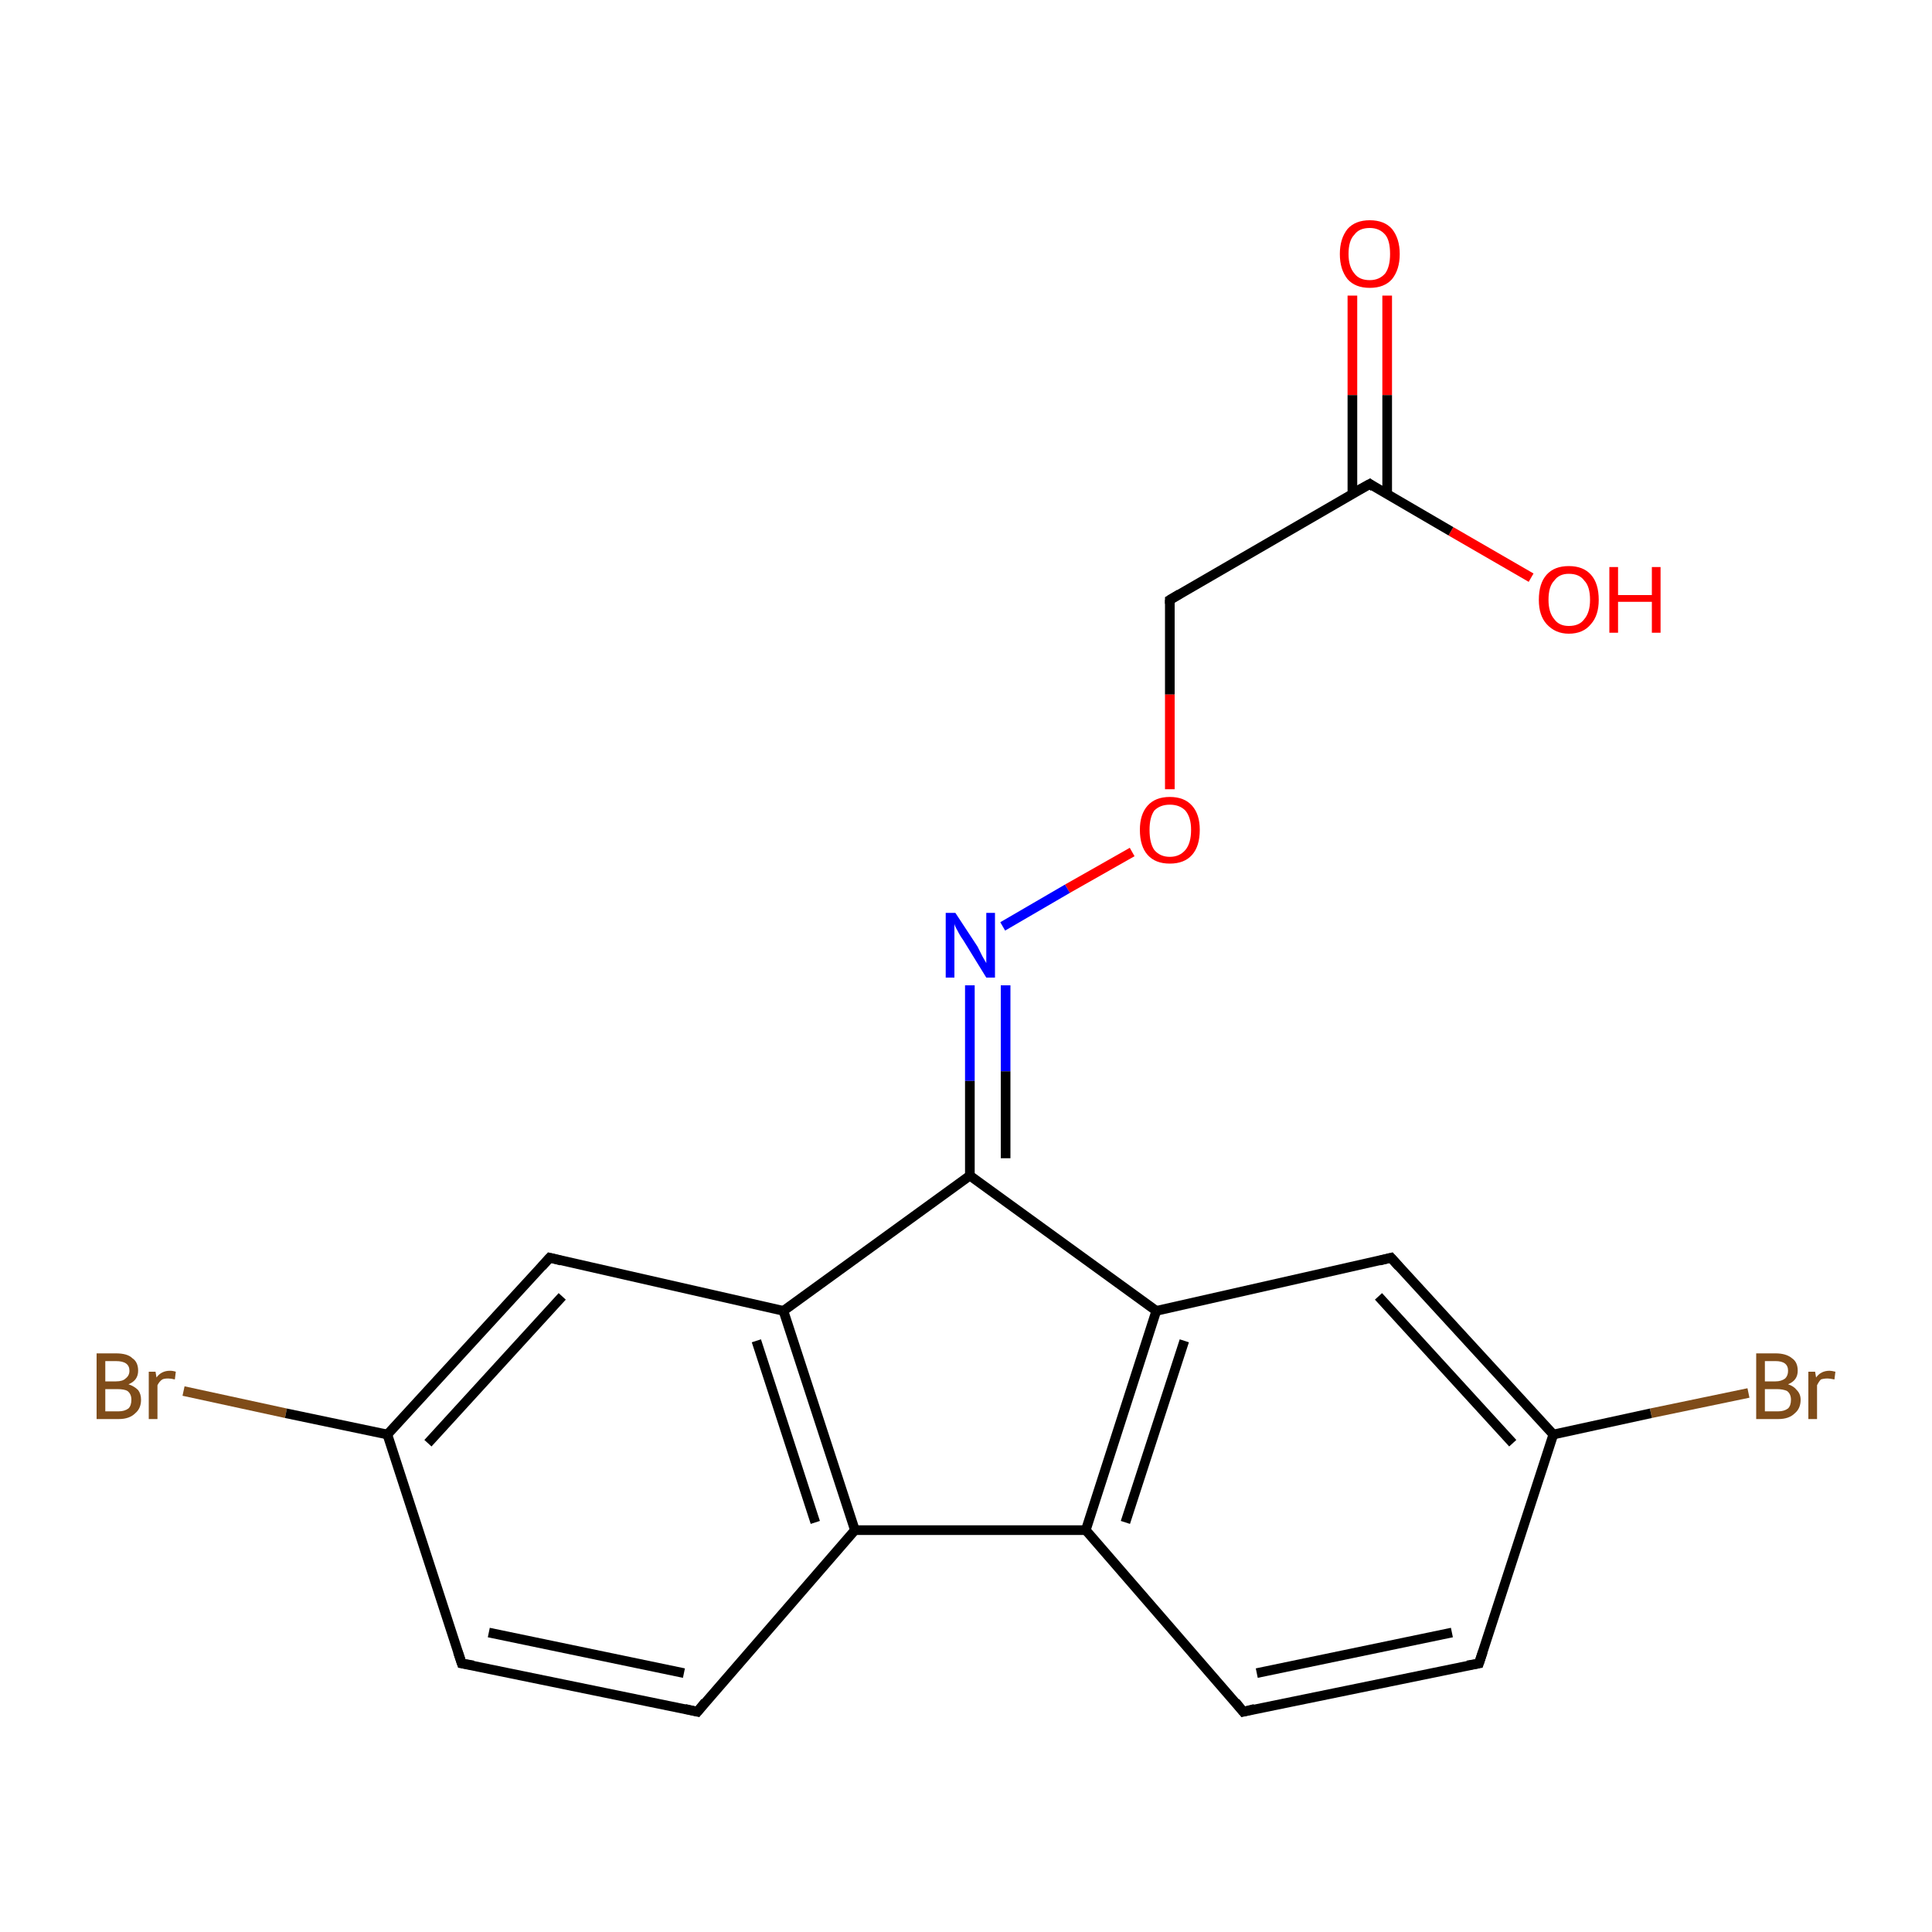 <?xml version='1.0' encoding='iso-8859-1'?>
<svg version='1.1' baseProfile='full'
              xmlns='http://www.w3.org/2000/svg'
                      xmlns:rdkit='http://www.rdkit.org/xml'
                      xmlns:xlink='http://www.w3.org/1999/xlink'
                  xml:space='preserve'
width='200px' height='200px' viewBox='0 0 200 200'>
<!-- END OF HEADER -->
<rect style='opacity:1.0;fill:#FFFFFF;stroke:none' width='200.0' height='200.0' x='0.0' y='0.0'> </rect>
<path class='bond-0 atom-14 atom-12' d='M 143.6,30.6 L 143.6,40.9' style='fill:none;fill-rule:evenodd;stroke:#FF0000;stroke-width:1.0px;stroke-linecap:butt;stroke-linejoin:miter;stroke-opacity:1' />
<path class='bond-0 atom-14 atom-12' d='M 143.6,40.9 L 143.6,51.2' style='fill:none;fill-rule:evenodd;stroke:#000000;stroke-width:1.0px;stroke-linecap:butt;stroke-linejoin:miter;stroke-opacity:1' />
<path class='bond-0 atom-14 atom-12' d='M 140.0,30.6 L 140.0,40.9' style='fill:none;fill-rule:evenodd;stroke:#FF0000;stroke-width:1.0px;stroke-linecap:butt;stroke-linejoin:miter;stroke-opacity:1' />
<path class='bond-0 atom-14 atom-12' d='M 140.0,40.9 L 140.0,51.2' style='fill:none;fill-rule:evenodd;stroke:#000000;stroke-width:1.0px;stroke-linecap:butt;stroke-linejoin:miter;stroke-opacity:1' />
<path class='bond-1 atom-13 atom-12' d='M 158.5,59.8 L 150.2,55.0' style='fill:none;fill-rule:evenodd;stroke:#FF0000;stroke-width:1.0px;stroke-linecap:butt;stroke-linejoin:miter;stroke-opacity:1' />
<path class='bond-1 atom-13 atom-12' d='M 150.2,55.0 L 141.8,50.1' style='fill:none;fill-rule:evenodd;stroke:#000000;stroke-width:1.0px;stroke-linecap:butt;stroke-linejoin:miter;stroke-opacity:1' />
<path class='bond-2 atom-12 atom-11' d='M 141.8,50.1 L 121.1,62.1' style='fill:none;fill-rule:evenodd;stroke:#000000;stroke-width:1.0px;stroke-linecap:butt;stroke-linejoin:miter;stroke-opacity:1' />
<path class='bond-3 atom-11 atom-10' d='M 121.1,62.1 L 121.1,71.9' style='fill:none;fill-rule:evenodd;stroke:#000000;stroke-width:1.0px;stroke-linecap:butt;stroke-linejoin:miter;stroke-opacity:1' />
<path class='bond-3 atom-11 atom-10' d='M 121.1,71.9 L 121.1,81.7' style='fill:none;fill-rule:evenodd;stroke:#FF0000;stroke-width:1.0px;stroke-linecap:butt;stroke-linejoin:miter;stroke-opacity:1' />
<path class='bond-4 atom-10 atom-9' d='M 117.2,88.2 L 110.5,92.0' style='fill:none;fill-rule:evenodd;stroke:#FF0000;stroke-width:1.0px;stroke-linecap:butt;stroke-linejoin:miter;stroke-opacity:1' />
<path class='bond-4 atom-10 atom-9' d='M 110.5,92.0 L 103.8,95.9' style='fill:none;fill-rule:evenodd;stroke:#0000FF;stroke-width:1.0px;stroke-linecap:butt;stroke-linejoin:miter;stroke-opacity:1' />
<path class='bond-5 atom-9 atom-8' d='M 100.4,102.0 L 100.4,111.9' style='fill:none;fill-rule:evenodd;stroke:#0000FF;stroke-width:1.0px;stroke-linecap:butt;stroke-linejoin:miter;stroke-opacity:1' />
<path class='bond-5 atom-9 atom-8' d='M 100.4,111.9 L 100.4,121.7' style='fill:none;fill-rule:evenodd;stroke:#000000;stroke-width:1.0px;stroke-linecap:butt;stroke-linejoin:miter;stroke-opacity:1' />
<path class='bond-5 atom-9 atom-8' d='M 104.1,102.0 L 104.1,110.9' style='fill:none;fill-rule:evenodd;stroke:#0000FF;stroke-width:1.0px;stroke-linecap:butt;stroke-linejoin:miter;stroke-opacity:1' />
<path class='bond-5 atom-9 atom-8' d='M 104.1,110.9 L 104.1,119.9' style='fill:none;fill-rule:evenodd;stroke:#000000;stroke-width:1.0px;stroke-linecap:butt;stroke-linejoin:miter;stroke-opacity:1' />
<path class='bond-6 atom-8 atom-15' d='M 100.4,121.7 L 119.7,135.7' style='fill:none;fill-rule:evenodd;stroke:#000000;stroke-width:1.0px;stroke-linecap:butt;stroke-linejoin:miter;stroke-opacity:1' />
<path class='bond-7 atom-8 atom-7' d='M 100.4,121.7 L 81.1,135.7' style='fill:none;fill-rule:evenodd;stroke:#000000;stroke-width:1.0px;stroke-linecap:butt;stroke-linejoin:miter;stroke-opacity:1' />
<path class='bond-8 atom-16 atom-15' d='M 144.0,130.2 L 119.7,135.7' style='fill:none;fill-rule:evenodd;stroke:#000000;stroke-width:1.0px;stroke-linecap:butt;stroke-linejoin:miter;stroke-opacity:1' />
<path class='bond-9 atom-16 atom-17' d='M 144.0,130.2 L 160.8,148.5' style='fill:none;fill-rule:evenodd;stroke:#000000;stroke-width:1.0px;stroke-linecap:butt;stroke-linejoin:miter;stroke-opacity:1' />
<path class='bond-9 atom-16 atom-17' d='M 142.7,134.2 L 156.6,149.4' style='fill:none;fill-rule:evenodd;stroke:#000000;stroke-width:1.0px;stroke-linecap:butt;stroke-linejoin:miter;stroke-opacity:1' />
<path class='bond-10 atom-6 atom-7' d='M 56.9,130.2 L 81.1,135.7' style='fill:none;fill-rule:evenodd;stroke:#000000;stroke-width:1.0px;stroke-linecap:butt;stroke-linejoin:miter;stroke-opacity:1' />
<path class='bond-11 atom-6 atom-1' d='M 56.9,130.2 L 40.1,148.5' style='fill:none;fill-rule:evenodd;stroke:#000000;stroke-width:1.0px;stroke-linecap:butt;stroke-linejoin:miter;stroke-opacity:1' />
<path class='bond-11 atom-6 atom-1' d='M 58.2,134.2 L 44.3,149.4' style='fill:none;fill-rule:evenodd;stroke:#000000;stroke-width:1.0px;stroke-linecap:butt;stroke-linejoin:miter;stroke-opacity:1' />
<path class='bond-12 atom-15 atom-5' d='M 119.7,135.7 L 112.4,158.4' style='fill:none;fill-rule:evenodd;stroke:#000000;stroke-width:1.0px;stroke-linecap:butt;stroke-linejoin:miter;stroke-opacity:1' />
<path class='bond-12 atom-15 atom-5' d='M 122.6,138.8 L 116.5,157.6' style='fill:none;fill-rule:evenodd;stroke:#000000;stroke-width:1.0px;stroke-linecap:butt;stroke-linejoin:miter;stroke-opacity:1' />
<path class='bond-13 atom-7 atom-4' d='M 81.1,135.7 L 88.5,158.4' style='fill:none;fill-rule:evenodd;stroke:#000000;stroke-width:1.0px;stroke-linecap:butt;stroke-linejoin:miter;stroke-opacity:1' />
<path class='bond-13 atom-7 atom-4' d='M 78.3,138.8 L 84.4,157.6' style='fill:none;fill-rule:evenodd;stroke:#000000;stroke-width:1.0px;stroke-linecap:butt;stroke-linejoin:miter;stroke-opacity:1' />
<path class='bond-14 atom-18 atom-17' d='M 181.0,144.2 L 170.9,146.3' style='fill:none;fill-rule:evenodd;stroke:#7F4C19;stroke-width:1.0px;stroke-linecap:butt;stroke-linejoin:miter;stroke-opacity:1' />
<path class='bond-14 atom-18 atom-17' d='M 170.9,146.3 L 160.8,148.5' style='fill:none;fill-rule:evenodd;stroke:#000000;stroke-width:1.0px;stroke-linecap:butt;stroke-linejoin:miter;stroke-opacity:1' />
<path class='bond-15 atom-17 atom-19' d='M 160.8,148.5 L 153.1,172.2' style='fill:none;fill-rule:evenodd;stroke:#000000;stroke-width:1.0px;stroke-linecap:butt;stroke-linejoin:miter;stroke-opacity:1' />
<path class='bond-16 atom-0 atom-1' d='M 19.0,144.0 L 29.6,146.3' style='fill:none;fill-rule:evenodd;stroke:#7F4C19;stroke-width:1.0px;stroke-linecap:butt;stroke-linejoin:miter;stroke-opacity:1' />
<path class='bond-16 atom-0 atom-1' d='M 29.6,146.3 L 40.1,148.5' style='fill:none;fill-rule:evenodd;stroke:#000000;stroke-width:1.0px;stroke-linecap:butt;stroke-linejoin:miter;stroke-opacity:1' />
<path class='bond-17 atom-1 atom-2' d='M 40.1,148.5 L 47.8,172.2' style='fill:none;fill-rule:evenodd;stroke:#000000;stroke-width:1.0px;stroke-linecap:butt;stroke-linejoin:miter;stroke-opacity:1' />
<path class='bond-18 atom-5 atom-4' d='M 112.4,158.4 L 88.5,158.4' style='fill:none;fill-rule:evenodd;stroke:#000000;stroke-width:1.0px;stroke-linecap:butt;stroke-linejoin:miter;stroke-opacity:1' />
<path class='bond-19 atom-5 atom-20' d='M 112.4,158.4 L 128.7,177.2' style='fill:none;fill-rule:evenodd;stroke:#000000;stroke-width:1.0px;stroke-linecap:butt;stroke-linejoin:miter;stroke-opacity:1' />
<path class='bond-20 atom-4 atom-3' d='M 88.5,158.4 L 72.2,177.2' style='fill:none;fill-rule:evenodd;stroke:#000000;stroke-width:1.0px;stroke-linecap:butt;stroke-linejoin:miter;stroke-opacity:1' />
<path class='bond-21 atom-19 atom-20' d='M 153.1,172.2 L 128.7,177.2' style='fill:none;fill-rule:evenodd;stroke:#000000;stroke-width:1.0px;stroke-linecap:butt;stroke-linejoin:miter;stroke-opacity:1' />
<path class='bond-21 atom-19 atom-20' d='M 150.3,169.0 L 130.1,173.2' style='fill:none;fill-rule:evenodd;stroke:#000000;stroke-width:1.0px;stroke-linecap:butt;stroke-linejoin:miter;stroke-opacity:1' />
<path class='bond-22 atom-2 atom-3' d='M 47.8,172.2 L 72.2,177.2' style='fill:none;fill-rule:evenodd;stroke:#000000;stroke-width:1.0px;stroke-linecap:butt;stroke-linejoin:miter;stroke-opacity:1' />
<path class='bond-22 atom-2 atom-3' d='M 50.6,169.0 L 70.8,173.2' style='fill:none;fill-rule:evenodd;stroke:#000000;stroke-width:1.0px;stroke-linecap:butt;stroke-linejoin:miter;stroke-opacity:1' />
<path d='M 47.4,171.0 L 47.8,172.2 L 49.0,172.4' style='fill:none;stroke:#000000;stroke-width:1.0px;stroke-linecap:butt;stroke-linejoin:miter;stroke-opacity:1;' />
<path d='M 73.0,176.2 L 72.2,177.2 L 70.9,176.9' style='fill:none;stroke:#000000;stroke-width:1.0px;stroke-linecap:butt;stroke-linejoin:miter;stroke-opacity:1;' />
<path d='M 58.1,130.5 L 56.9,130.2 L 56.1,131.1' style='fill:none;stroke:#000000;stroke-width:1.0px;stroke-linecap:butt;stroke-linejoin:miter;stroke-opacity:1;' />
<path d='M 122.1,61.5 L 121.1,62.1 L 121.1,62.5' style='fill:none;stroke:#000000;stroke-width:1.0px;stroke-linecap:butt;stroke-linejoin:miter;stroke-opacity:1;' />
<path d='M 142.2,50.4 L 141.8,50.1 L 140.7,50.7' style='fill:none;stroke:#000000;stroke-width:1.0px;stroke-linecap:butt;stroke-linejoin:miter;stroke-opacity:1;' />
<path d='M 142.8,130.5 L 144.0,130.2 L 144.8,131.1' style='fill:none;stroke:#000000;stroke-width:1.0px;stroke-linecap:butt;stroke-linejoin:miter;stroke-opacity:1;' />
<path d='M 153.5,171.0 L 153.1,172.2 L 151.9,172.4' style='fill:none;stroke:#000000;stroke-width:1.0px;stroke-linecap:butt;stroke-linejoin:miter;stroke-opacity:1;' />
<path d='M 127.9,176.2 L 128.7,177.2 L 129.9,176.9' style='fill:none;stroke:#000000;stroke-width:1.0px;stroke-linecap:butt;stroke-linejoin:miter;stroke-opacity:1;' />
<path class='atom-0' d='M 13.3 143.3
Q 13.9 143.5, 14.3 143.9
Q 14.6 144.3, 14.6 144.9
Q 14.6 145.8, 14.0 146.3
Q 13.4 146.9, 12.3 146.9
L 10.0 146.9
L 10.0 140.1
L 12.0 140.1
Q 13.2 140.1, 13.7 140.6
Q 14.3 141.0, 14.3 141.9
Q 14.3 142.9, 13.3 143.3
M 10.9 140.9
L 10.9 143.0
L 12.0 143.0
Q 12.7 143.0, 13.0 142.7
Q 13.4 142.4, 13.4 141.9
Q 13.4 140.9, 12.0 140.9
L 10.9 140.9
M 12.3 146.1
Q 12.9 146.1, 13.3 145.8
Q 13.6 145.5, 13.6 144.9
Q 13.6 144.3, 13.2 144.0
Q 12.9 143.8, 12.1 143.8
L 10.9 143.8
L 10.9 146.1
L 12.3 146.1
' fill='#7F4C19'/>
<path class='atom-0' d='M 16.1 142.0
L 16.2 142.6
Q 16.7 141.9, 17.6 141.9
Q 17.9 141.9, 18.2 142.0
L 18.1 142.8
Q 17.7 142.7, 17.4 142.7
Q 17.0 142.7, 16.8 142.8
Q 16.5 143.0, 16.3 143.4
L 16.3 146.9
L 15.4 146.9
L 15.4 142.0
L 16.1 142.0
' fill='#7F4C19'/>
<path class='atom-9' d='M 98.9 94.5
L 101.2 98.0
Q 101.4 98.4, 101.7 99.0
Q 102.1 99.7, 102.1 99.7
L 102.1 94.5
L 103.0 94.5
L 103.0 101.2
L 102.1 101.2
L 99.7 97.3
Q 99.4 96.9, 99.1 96.3
Q 98.8 95.8, 98.8 95.6
L 98.8 101.2
L 97.9 101.2
L 97.9 94.5
L 98.9 94.5
' fill='#0000FF'/>
<path class='atom-10' d='M 118.0 85.9
Q 118.0 84.3, 118.8 83.4
Q 119.6 82.5, 121.1 82.5
Q 122.6 82.5, 123.4 83.4
Q 124.2 84.3, 124.2 85.9
Q 124.2 87.6, 123.4 88.5
Q 122.6 89.4, 121.1 89.4
Q 119.6 89.4, 118.8 88.5
Q 118.0 87.6, 118.0 85.9
M 121.1 88.7
Q 122.1 88.7, 122.7 88.0
Q 123.3 87.3, 123.3 85.9
Q 123.3 84.6, 122.7 83.9
Q 122.1 83.3, 121.1 83.3
Q 120.1 83.3, 119.5 83.9
Q 119.0 84.6, 119.0 85.9
Q 119.0 87.3, 119.5 88.0
Q 120.1 88.7, 121.1 88.7
' fill='#FF0000'/>
<path class='atom-13' d='M 159.3 62.1
Q 159.3 60.4, 160.1 59.5
Q 160.9 58.6, 162.4 58.6
Q 163.9 58.6, 164.7 59.5
Q 165.5 60.4, 165.5 62.1
Q 165.5 63.7, 164.7 64.6
Q 163.9 65.6, 162.4 65.6
Q 161.0 65.6, 160.1 64.6
Q 159.3 63.7, 159.3 62.1
M 162.4 64.8
Q 163.5 64.8, 164.0 64.1
Q 164.6 63.4, 164.6 62.1
Q 164.6 60.7, 164.0 60.1
Q 163.5 59.4, 162.4 59.4
Q 161.4 59.4, 160.9 60.1
Q 160.3 60.7, 160.3 62.1
Q 160.3 63.4, 160.9 64.1
Q 161.4 64.8, 162.4 64.8
' fill='#FF0000'/>
<path class='atom-13' d='M 166.6 58.7
L 167.5 58.7
L 167.5 61.6
L 171.0 61.6
L 171.0 58.7
L 171.9 58.7
L 171.9 65.5
L 171.0 65.5
L 171.0 62.3
L 167.5 62.3
L 167.5 65.5
L 166.6 65.5
L 166.6 58.7
' fill='#FF0000'/>
<path class='atom-14' d='M 138.7 26.3
Q 138.7 24.7, 139.5 23.7
Q 140.3 22.8, 141.8 22.8
Q 143.3 22.8, 144.1 23.7
Q 144.9 24.7, 144.9 26.3
Q 144.9 27.9, 144.1 28.9
Q 143.3 29.8, 141.8 29.8
Q 140.3 29.8, 139.5 28.9
Q 138.7 27.9, 138.7 26.3
M 141.8 29.0
Q 142.8 29.0, 143.4 28.3
Q 143.9 27.6, 143.9 26.3
Q 143.9 24.9, 143.4 24.3
Q 142.8 23.6, 141.8 23.6
Q 140.7 23.6, 140.2 24.3
Q 139.6 24.9, 139.6 26.3
Q 139.6 27.6, 140.2 28.3
Q 140.7 29.0, 141.8 29.0
' fill='#FF0000'/>
<path class='atom-18' d='M 185.1 143.3
Q 185.7 143.5, 186.0 143.9
Q 186.4 144.3, 186.4 144.9
Q 186.4 145.8, 185.8 146.3
Q 185.2 146.9, 184.1 146.9
L 181.8 146.9
L 181.8 140.1
L 183.8 140.1
Q 184.9 140.1, 185.5 140.6
Q 186.1 141.0, 186.1 141.9
Q 186.1 142.9, 185.1 143.3
M 182.7 140.9
L 182.7 143.0
L 183.8 143.0
Q 184.4 143.0, 184.8 142.7
Q 185.1 142.4, 185.1 141.9
Q 185.1 140.9, 183.8 140.9
L 182.7 140.9
M 184.1 146.1
Q 184.7 146.1, 185.1 145.8
Q 185.4 145.5, 185.4 144.9
Q 185.4 144.3, 185.0 144.0
Q 184.6 143.8, 183.9 143.8
L 182.7 143.8
L 182.7 146.1
L 184.1 146.1
' fill='#7F4C19'/>
<path class='atom-18' d='M 187.9 142.0
L 188.0 142.6
Q 188.5 141.9, 189.4 141.9
Q 189.6 141.9, 190.0 142.0
L 189.9 142.8
Q 189.4 142.7, 189.2 142.7
Q 188.8 142.7, 188.5 142.8
Q 188.3 143.0, 188.1 143.4
L 188.1 146.9
L 187.2 146.9
L 187.2 142.0
L 187.9 142.0
' fill='#7F4C19'/>
</svg>
